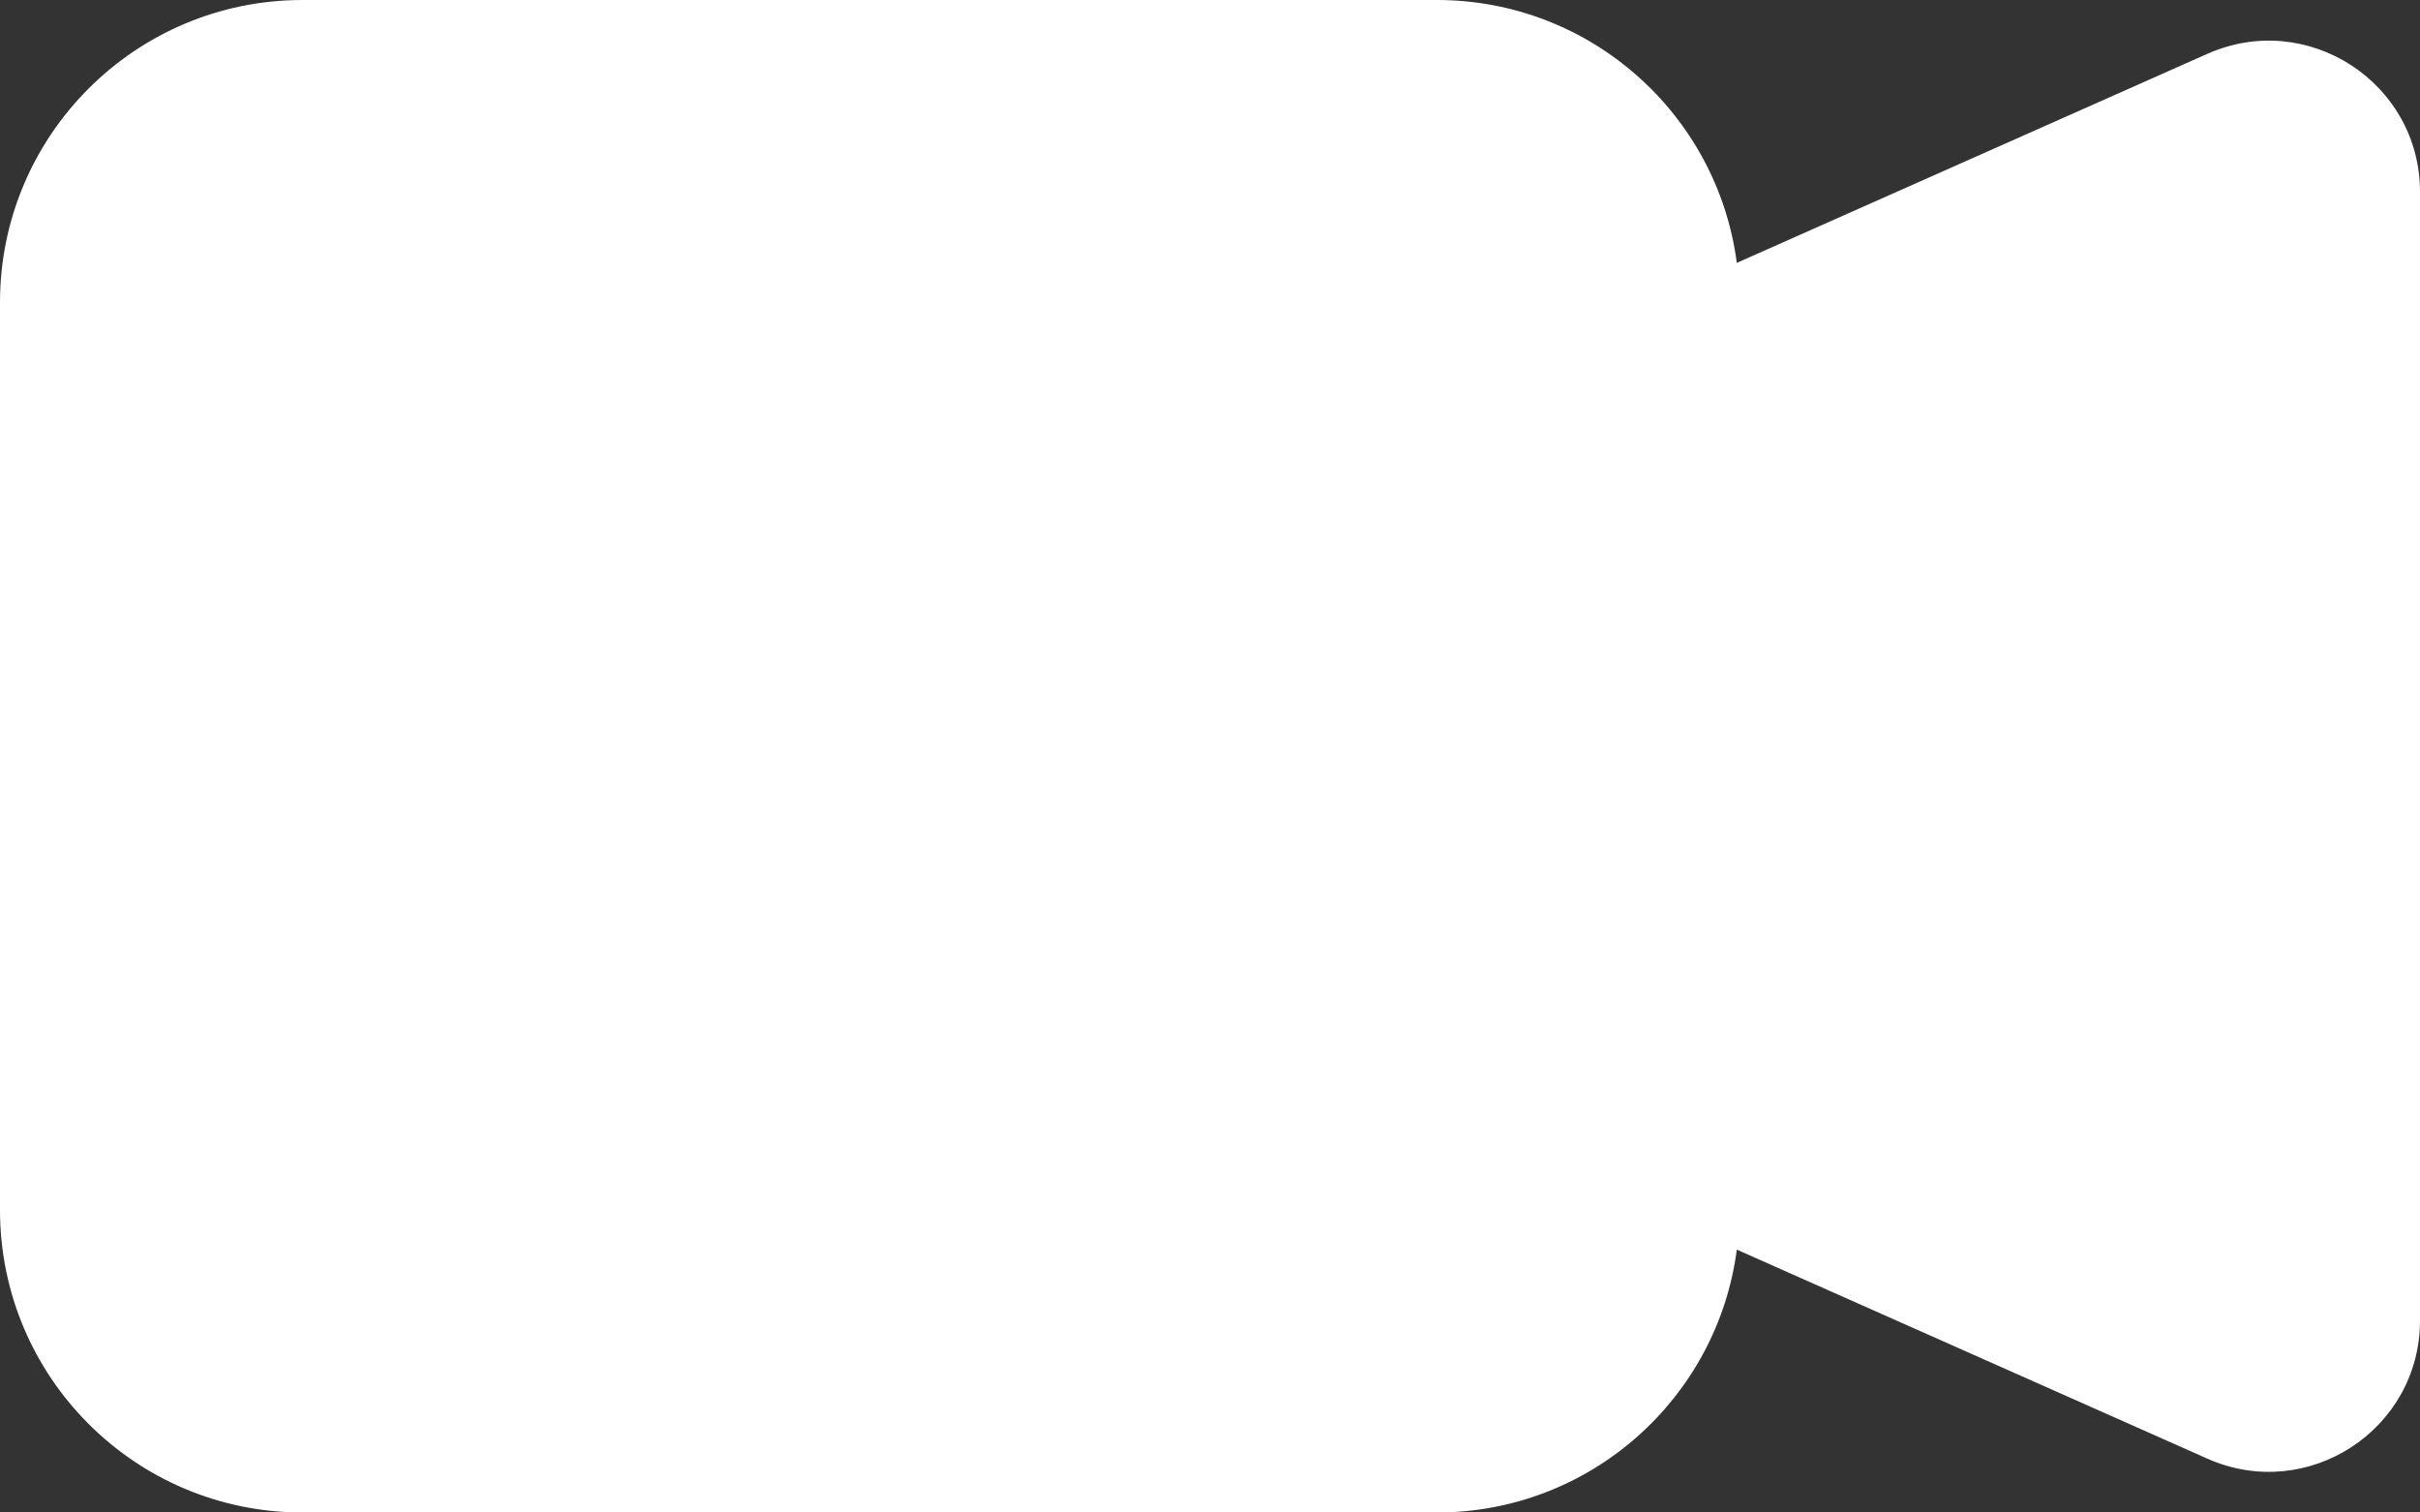 <svg width="16" height="10" viewBox="0 0 16 10" fill="none" xmlns="http://www.w3.org/2000/svg">
<rect x="0" y="0" width="16" height="10" fill="#333333" stroke="none"/>
<path fill-rule="evenodd" clip-rule="evenodd" d="M0 2C0 0.895 0.895 0 2 0H9.5C10.516 0 11.355 0.757 11.483 1.738L14.594 0.356C15.255 0.062 16 0.546 16 1.269V8.731C16 9.454 15.255 9.938 14.594 9.644L11.483 8.262C11.355 9.243 10.516 10 9.5 10H2C0.895 10 0 9.105 0 8V2Z" fill="white"/>
</svg>
